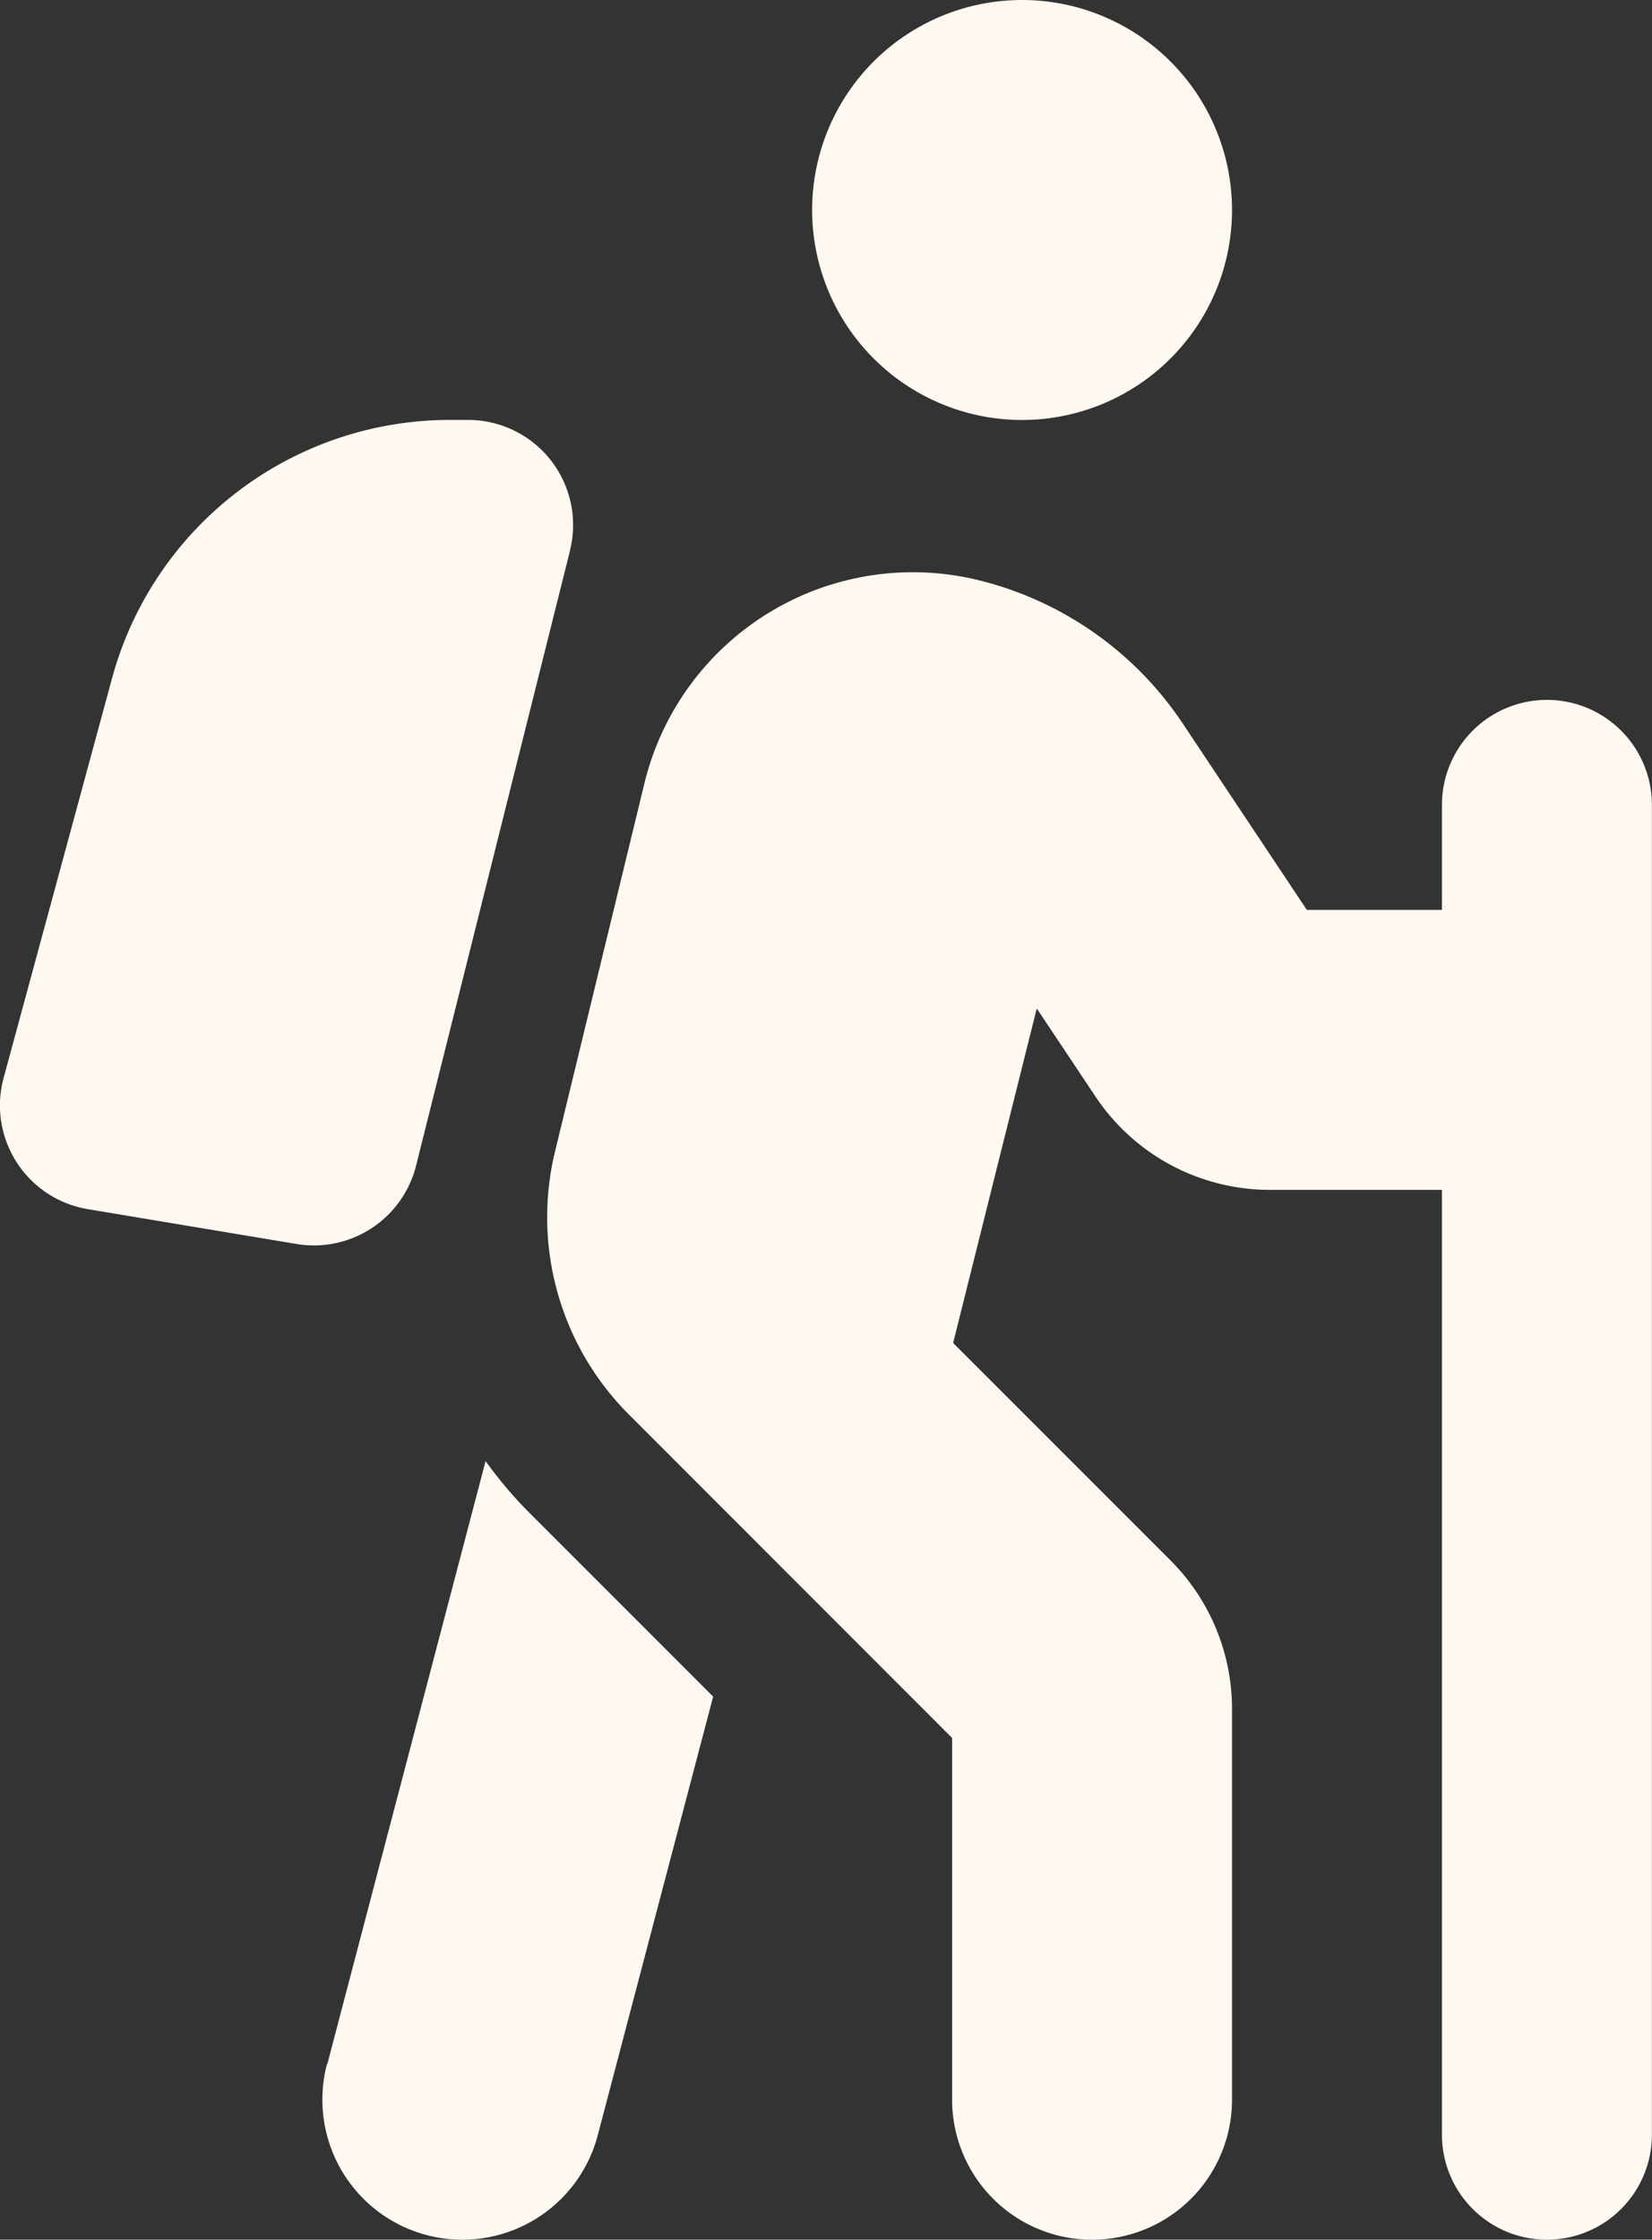 <svg xmlns="http://www.w3.org/2000/svg" width="30.626" height="41.511" viewBox="0 0 30.626 41.511">
  <rect x="0" y="0" width="30.626" height="41.511" fill="#333333" stroke="none"/>
  <path id="outdoors" d="M29.1,3.892A3.892,3.892,0,1,1,25.211,0,3.893,3.893,0,0,1,29.1,3.892ZM25.478,18.7,23.93,24.891l4.03,4.03A3.892,3.892,0,0,1,29.1,31.669v7.248a2.594,2.594,0,0,1-5.189,0V32.212L17.922,26.22a5.171,5.171,0,0,1-1.37-4.889l1.654-6.81a5.121,5.121,0,0,1,6.219-3.762,6.38,6.38,0,0,1,3.762,2.651l2.3,3.454h2.505V14.918a1.946,1.946,0,1,1,3.892,0V39.565a1.946,1.946,0,0,1-3.892,0V22.053H29.8a3.884,3.884,0,0,1-3.235-1.735L25.486,18.7ZM12.327,38.26l2.935-11.18a7.693,7.693,0,0,0,.819.965l3.4,3.4-2.14,8.132a2.595,2.595,0,0,1-5.019-1.322Zm4.5-28.053-2.854,11.4a1.953,1.953,0,0,1-2.205,1.451L7.884,22.41a1.949,1.949,0,0,1-1.557-2.432l2.011-7.41A6.491,6.491,0,0,1,14.6,7.783h.341A1.947,1.947,0,0,1,16.827,10.2Z" transform="translate(-6.26)" fill="#fff8f0"/>
</svg>
